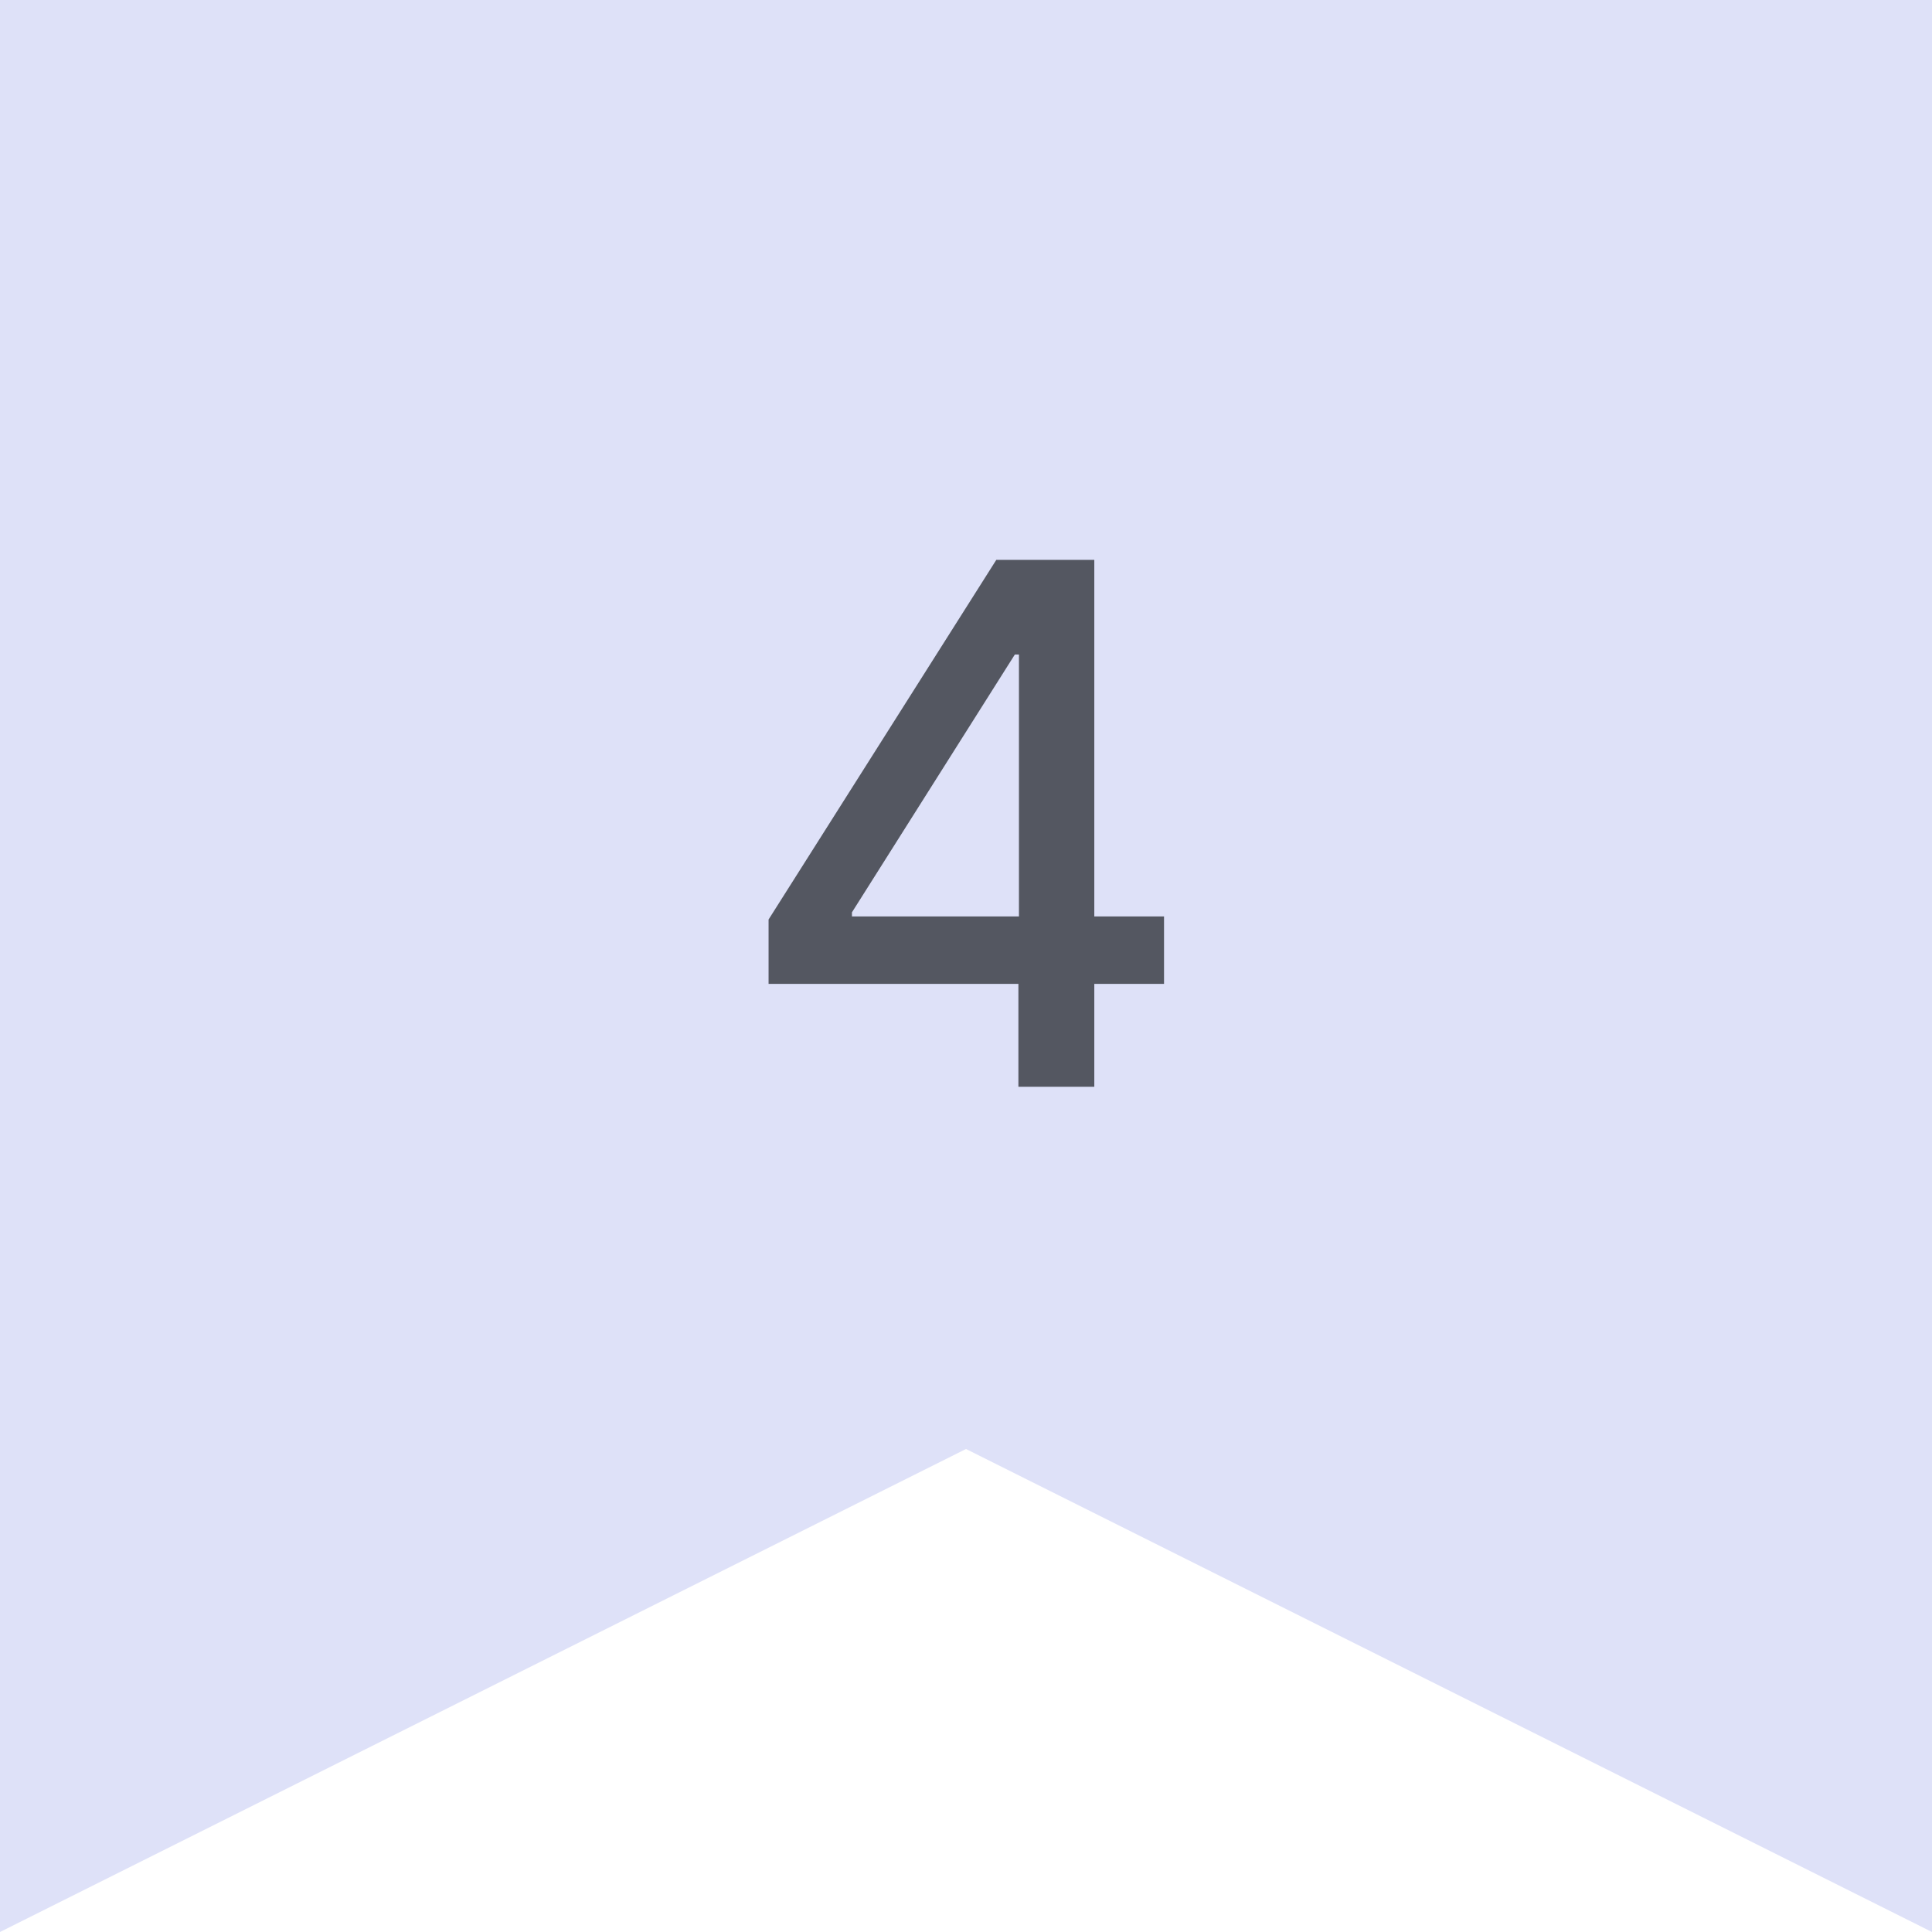<svg width="32" height="32" viewBox="0 0 32 32" fill="none" xmlns="http://www.w3.org/2000/svg">
<path d="M0 0H32V32L16 24L0 32V0Z" fill="#7681E3" fill-opacity="0.24"/>
<path d="M12.73 16.296V15.23L16.502 9.273H17.341V10.841H16.809L14.111 15.111V15.179H19.28V16.296H12.73ZM16.868 18V15.972L16.877 15.486V9.273H18.125V18H16.868Z" fill="#545761"/>
</svg>
